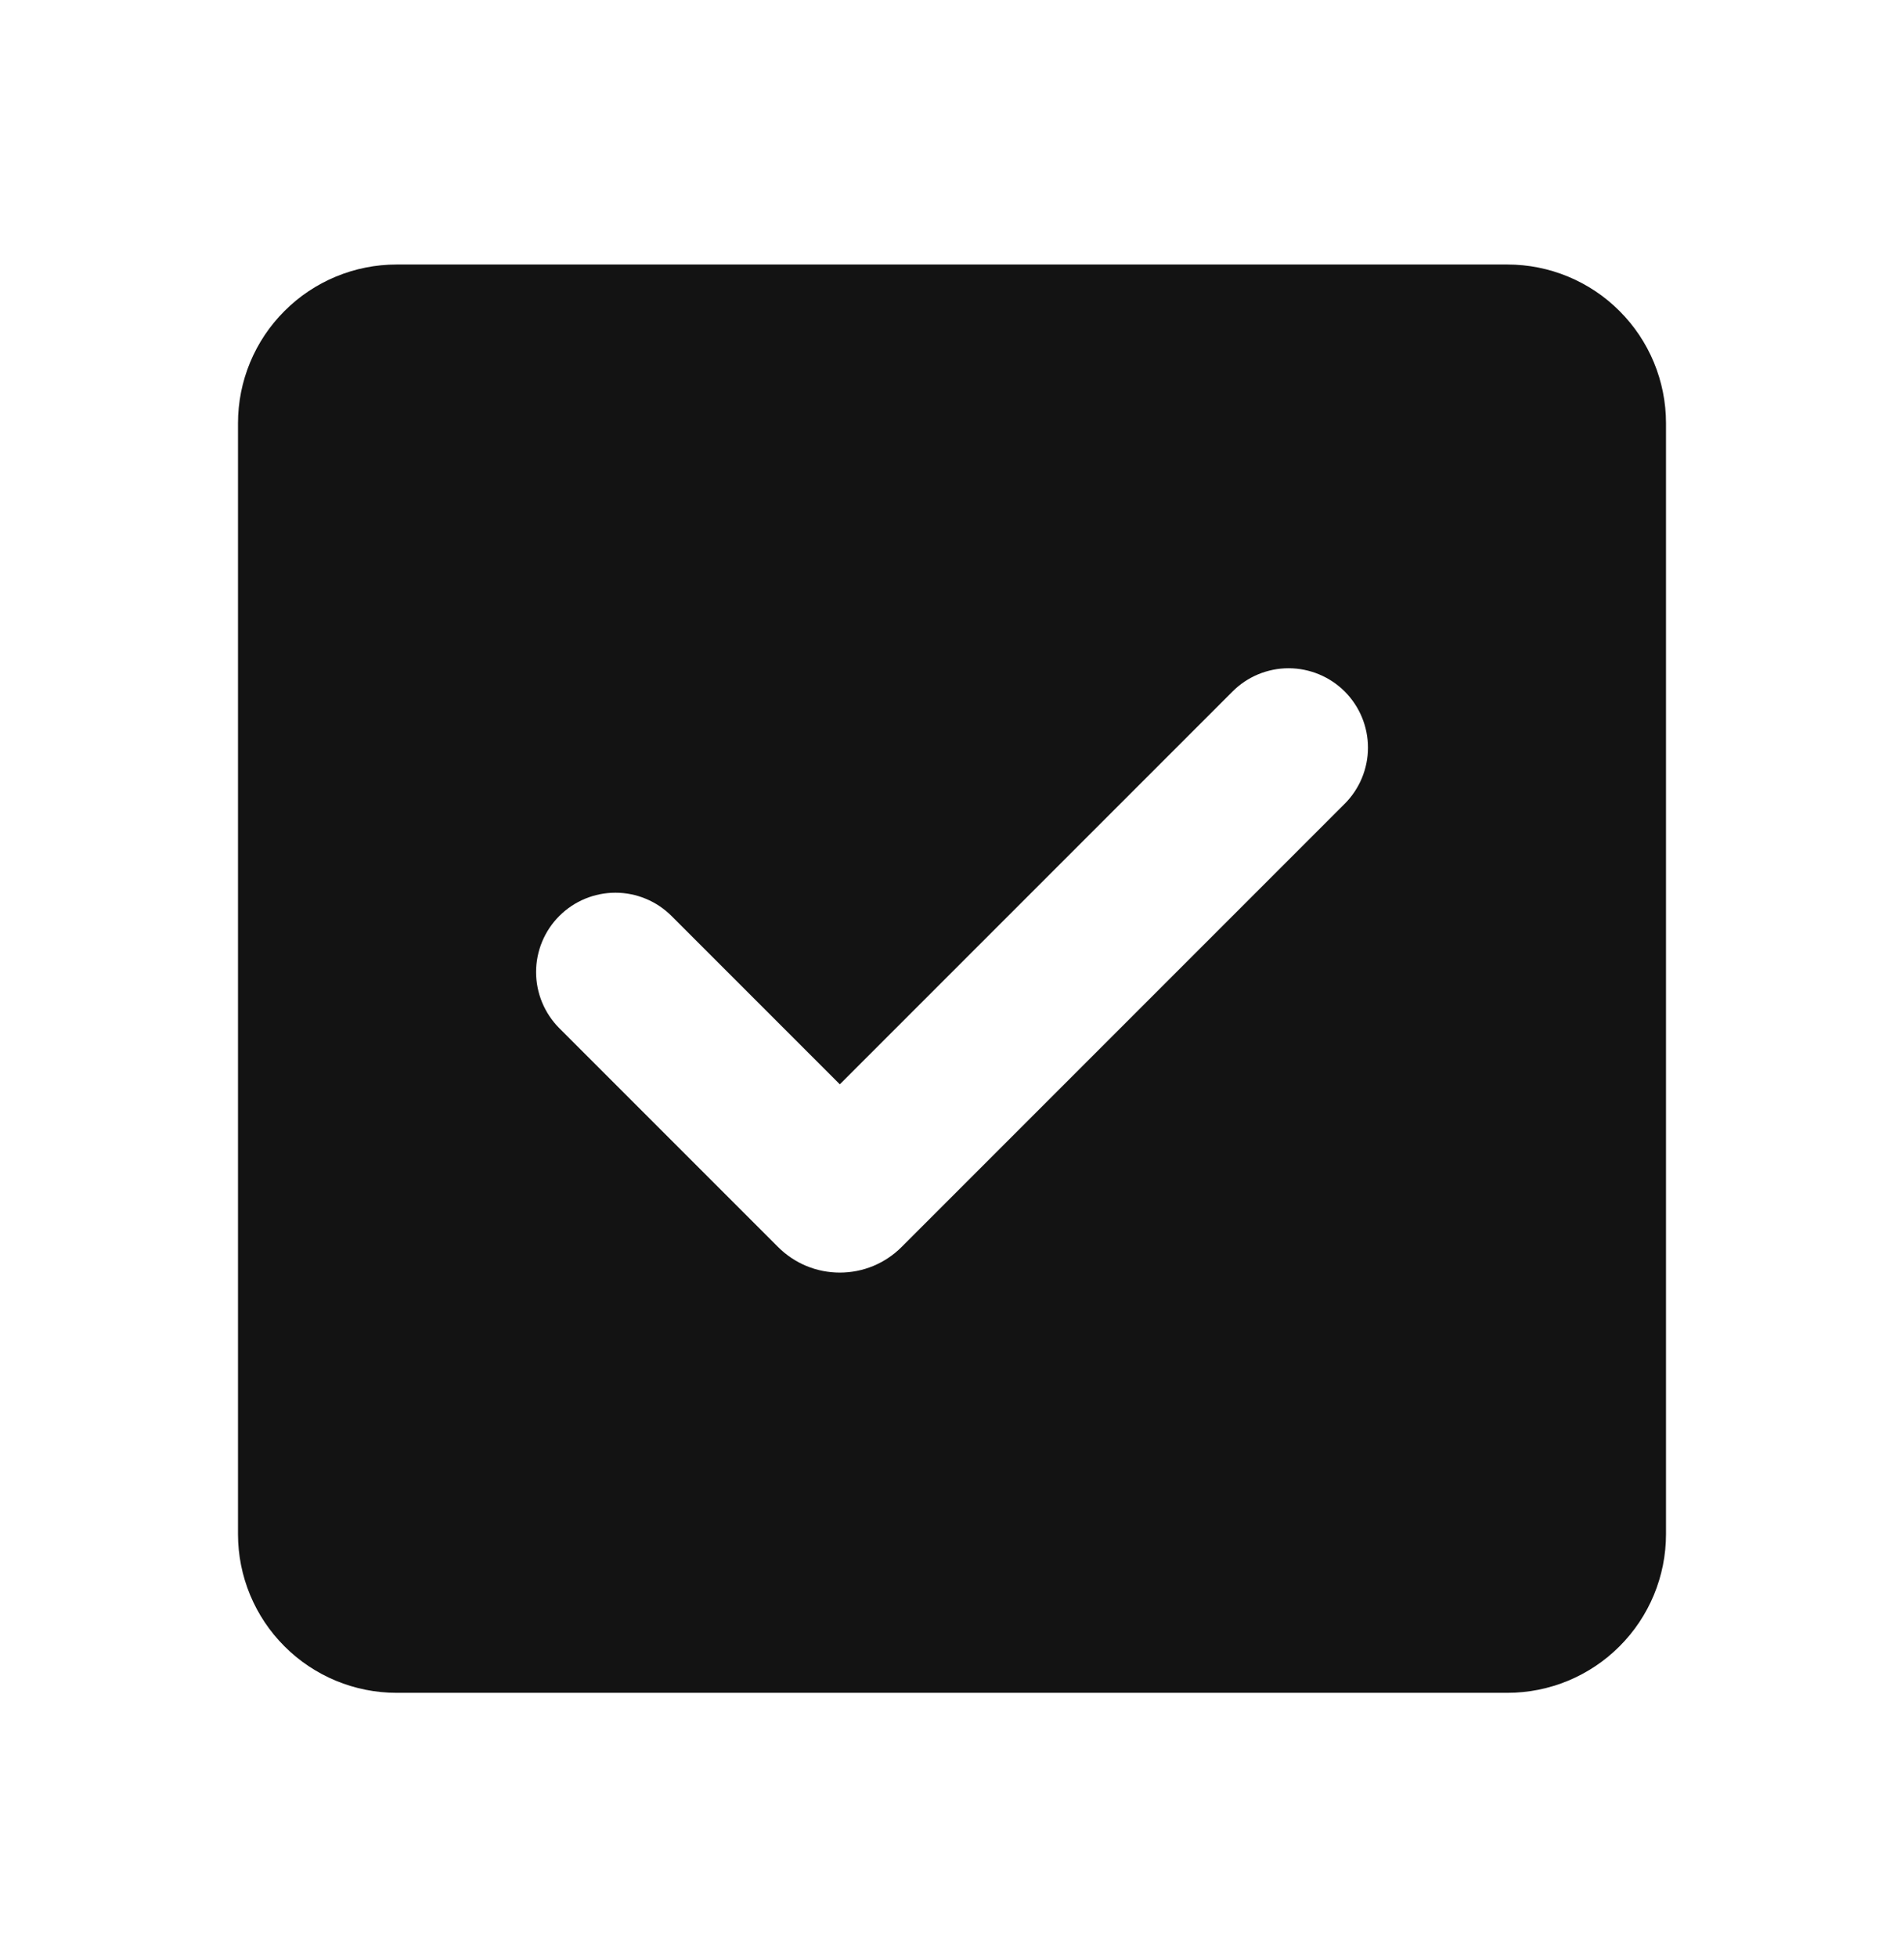 <svg width="36" height="37" viewBox="0 0 36 37" fill="none" xmlns="http://www.w3.org/2000/svg">
<g clip-path="url(#clip0_102_9538)">
<path fill-rule="evenodd" clip-rule="evenodd" d="M7.5 5C6.704 5 5.941 5.316 5.379 5.879C4.816 6.441 4.5 7.204 4.5 8V29C4.5 29.796 4.816 30.559 5.379 31.121C5.941 31.684 6.704 32 7.5 32H28.5C29.296 32 30.059 31.684 30.621 31.121C31.184 30.559 31.5 29.796 31.5 29V8C31.5 7.204 31.184 6.441 30.621 5.879C30.059 5.316 29.296 5 28.5 5H7.5ZM25.425 15.194C25.706 14.913 25.865 14.531 25.865 14.133C25.865 13.735 25.707 13.354 25.426 13.072C25.145 12.791 24.763 12.633 24.365 12.632C23.967 12.632 23.585 12.79 23.304 13.072L15.879 20.497L12.697 17.315C12.558 17.176 12.393 17.065 12.211 16.99C12.029 16.914 11.834 16.875 11.637 16.875C11.239 16.875 10.857 17.033 10.576 17.314C10.294 17.596 10.136 17.977 10.136 18.375C10.136 18.773 10.294 19.154 10.575 19.436L14.712 23.573C14.865 23.726 15.047 23.848 15.247 23.931C15.448 24.014 15.662 24.056 15.879 24.056C16.096 24.056 16.31 24.014 16.511 23.931C16.711 23.848 16.893 23.726 17.046 23.573L25.425 15.194Z" fill="#131313"/>
</g>
<defs>
<clipPath id="clip0_102_9538">
<rect width="36" height="36" fill="white" transform="translate(0 0.5)"/>
</clipPath>
</defs>
</svg>
